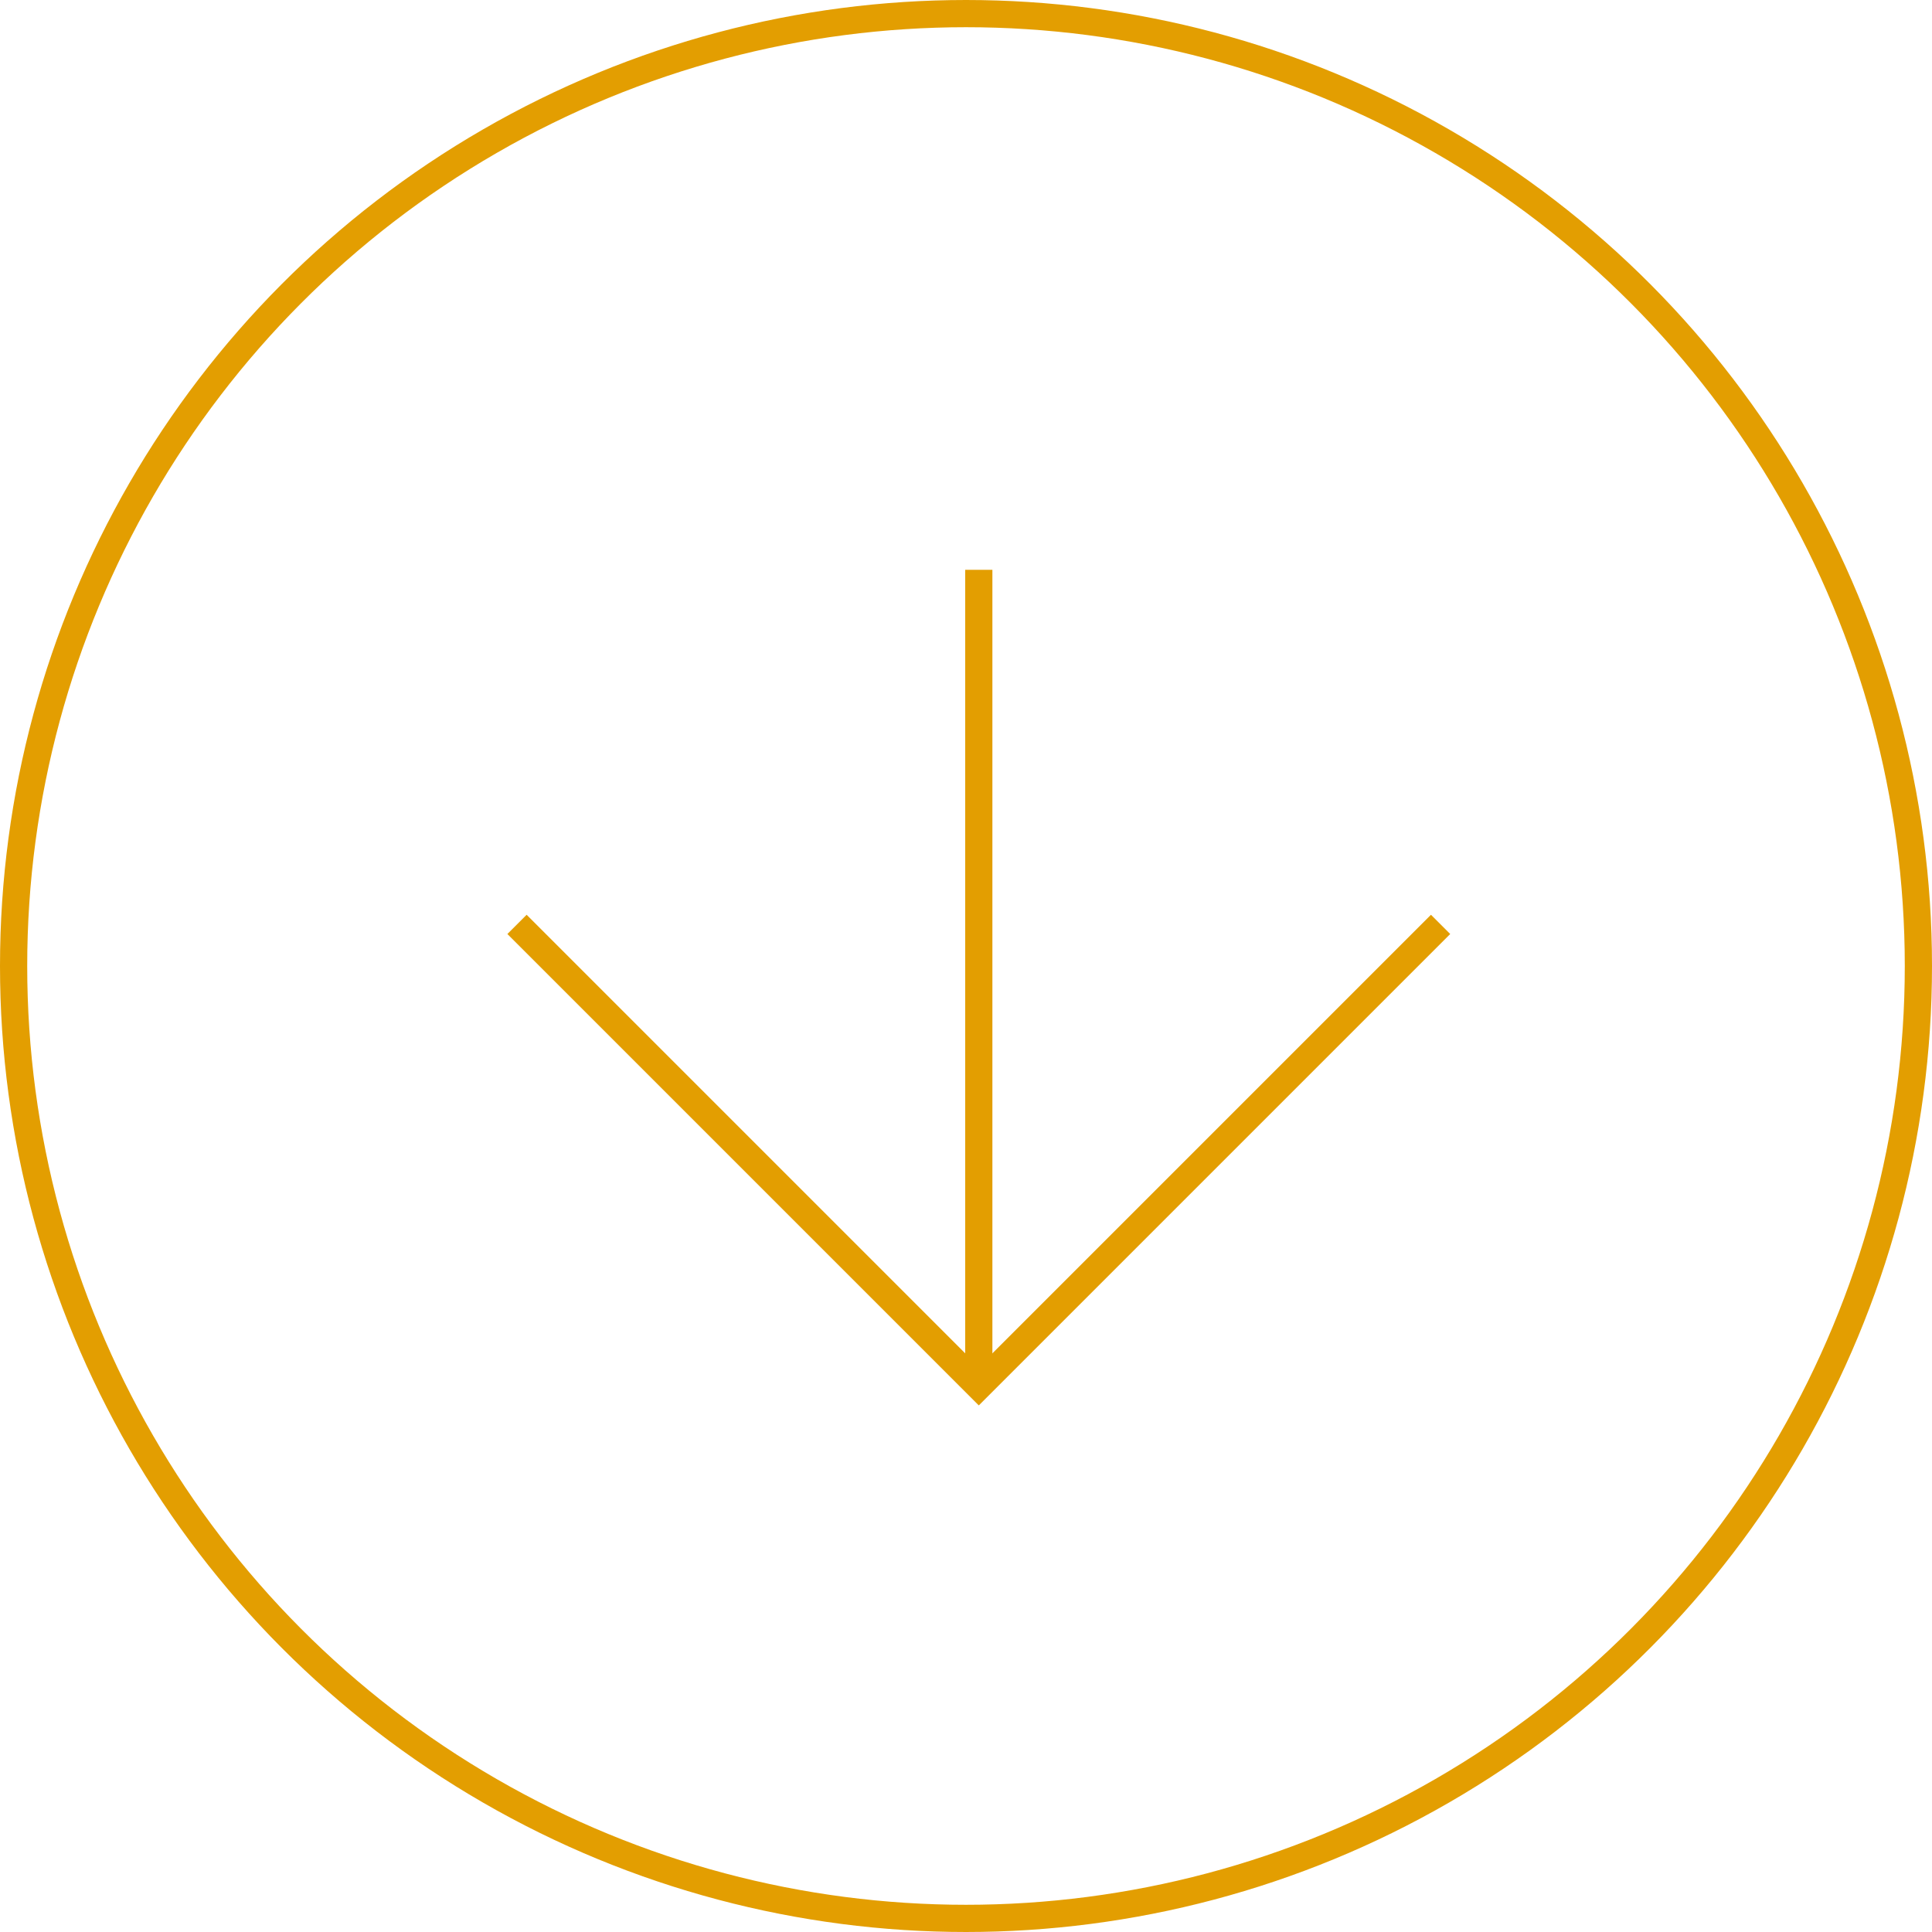 <svg xmlns="http://www.w3.org/2000/svg" width="71" height="71" viewBox="0 0 71 71">
  <g id="Group_254" data-name="Group 254" transform="translate(-1285 -732)">
    <g id="Ellipse_23" data-name="Ellipse 23" transform="translate(1285 732)" fill="none" stroke="#e39e01" stroke-width="1">
      <circle cx="35.5" cy="35.5" r="35.5" stroke="none"/>
      <circle cx="35.5" cy="35.5" r="35" fill="none"/>
    </g>
    <g id="Group_253" data-name="Group 253" transform="translate(469.97 2094.941) rotate(-90)">
      <path id="Path_7988" data-name="Path 7988" d="M1731-5276v24h24" transform="translate(-3625.727 3340.723) rotate(45)" fill="none" stroke="#e39e01" stroke-width="1"/>
      <line id="Line_60" data-name="Line 60" x2="30" transform="translate(1312 851)" fill="none" stroke="#e39e01" stroke-width="1"/>
    </g>
  </g>
</svg>
